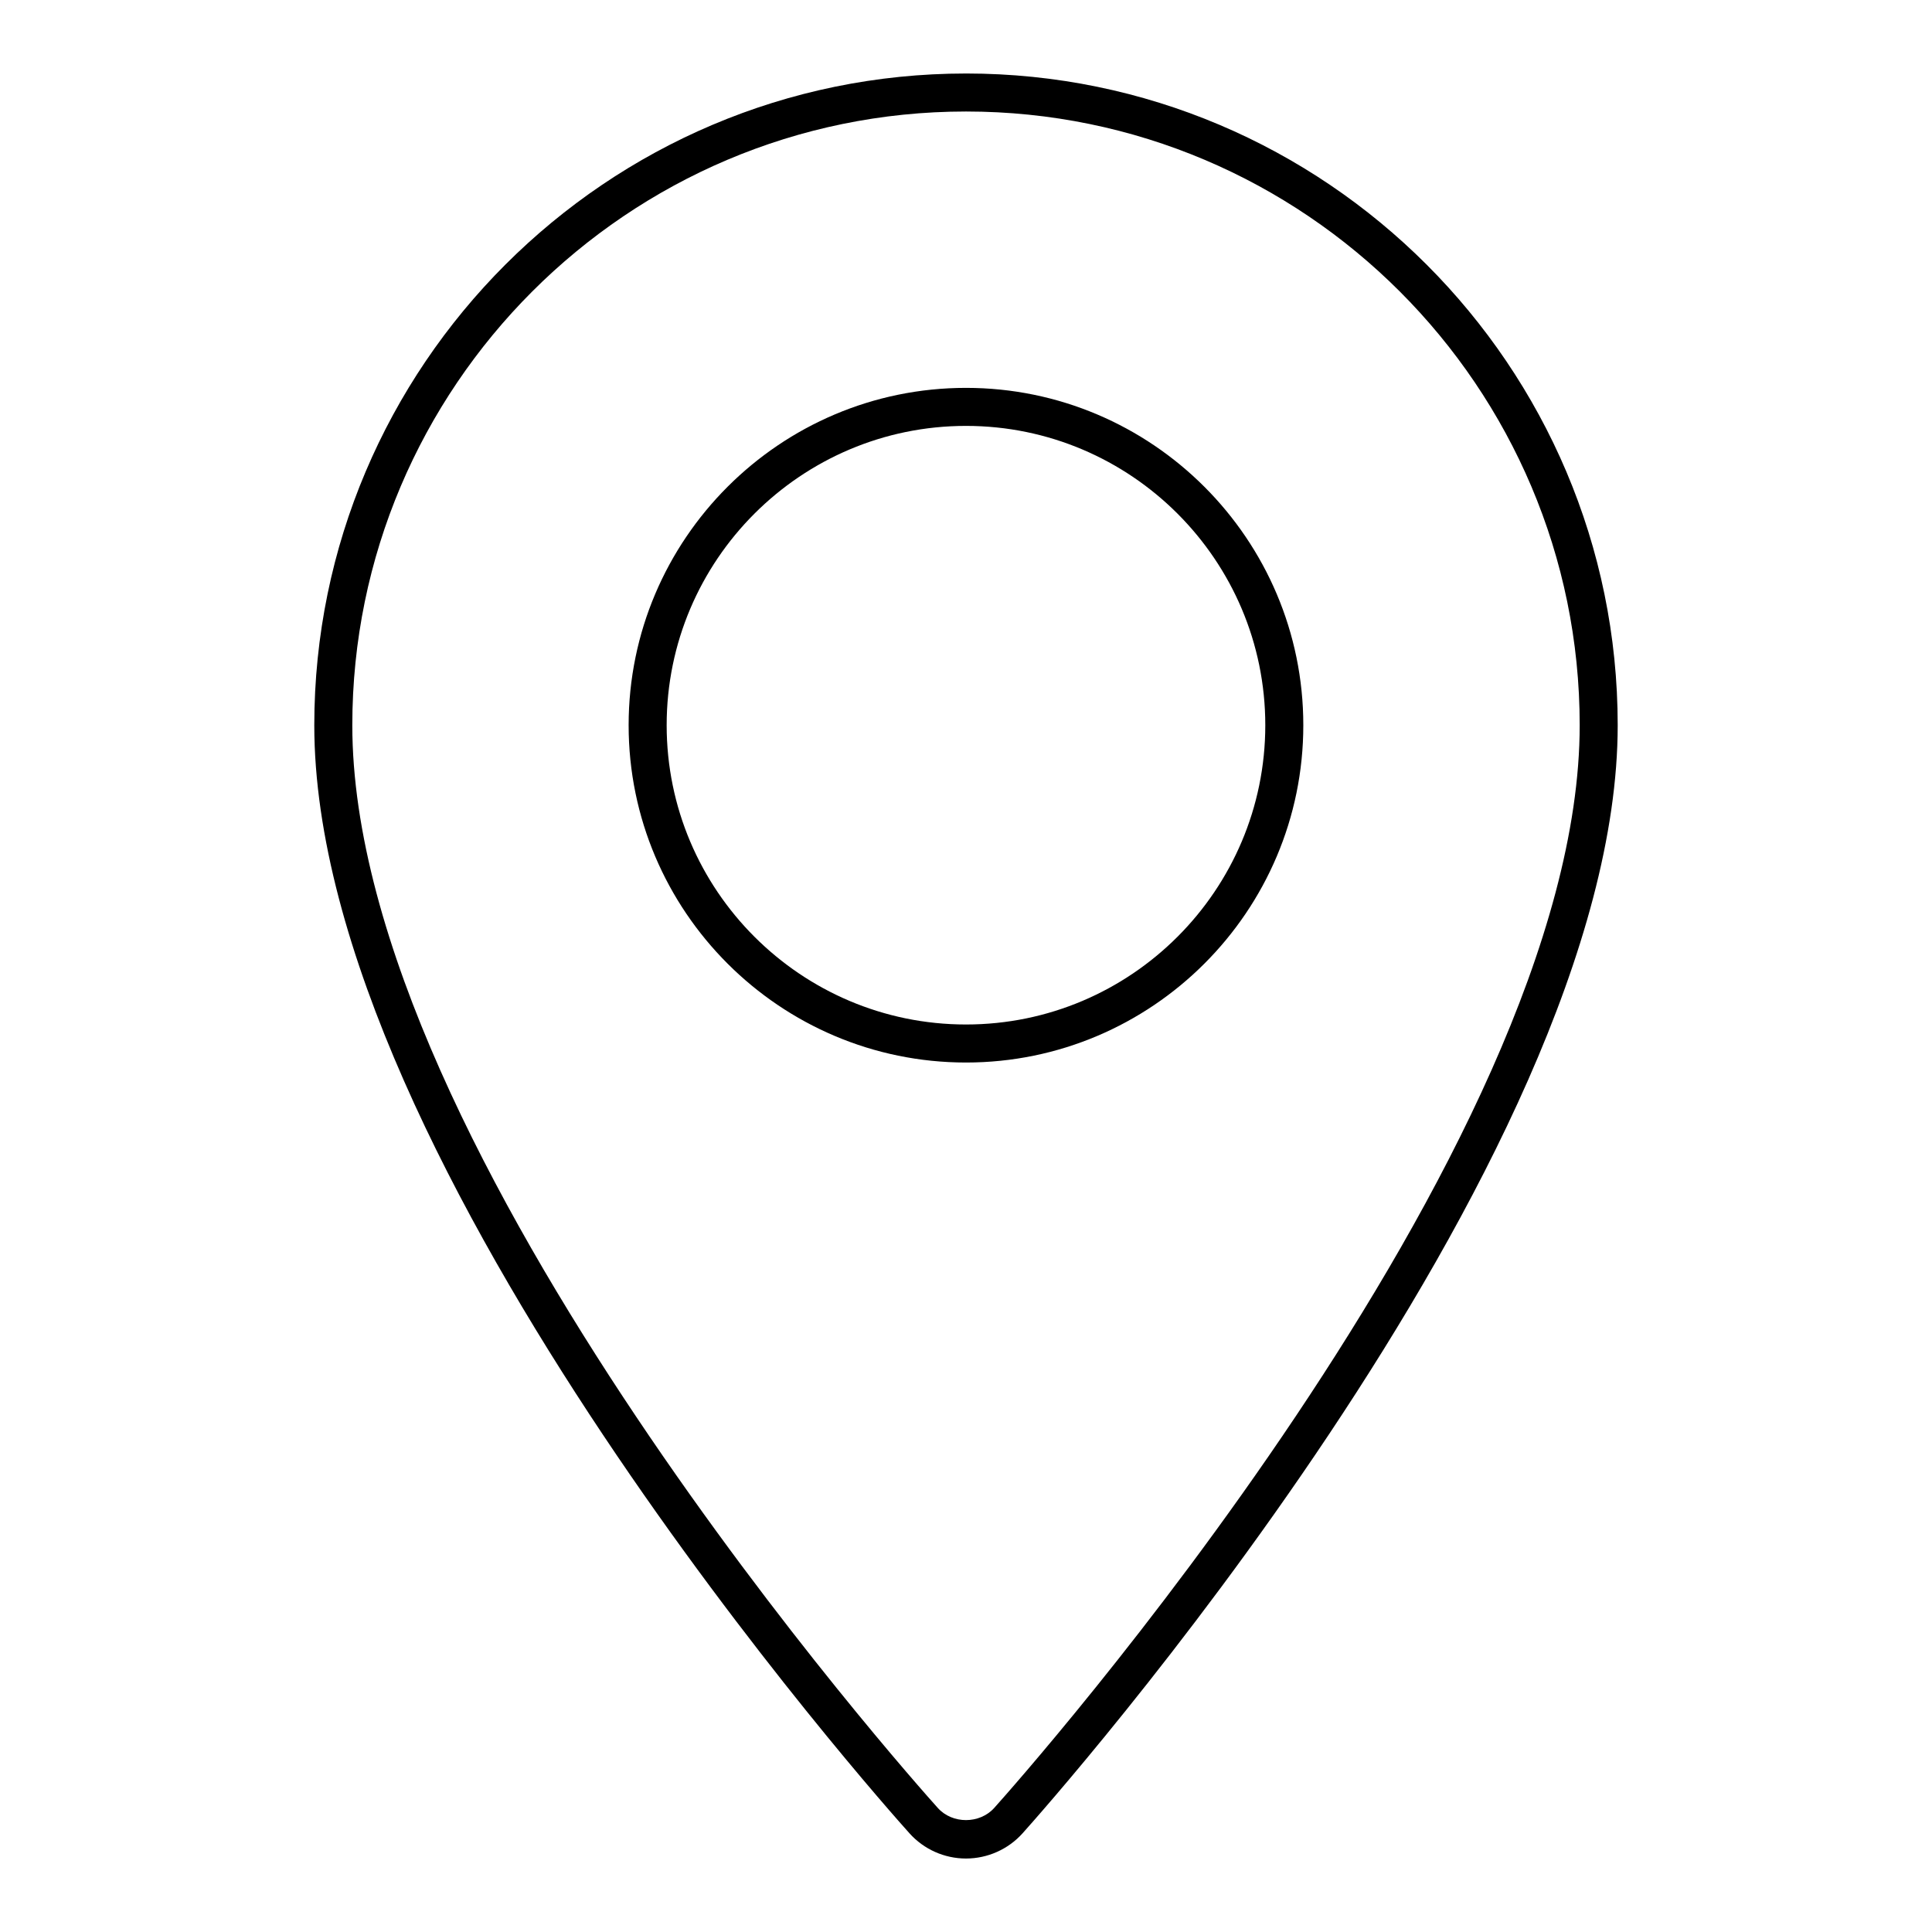 <?xml version="1.0" encoding="UTF-8"?>
<!-- Uploaded to: ICON Repo, www.iconrepo.com, Generator: ICON Repo Mixer Tools -->
<svg fill="#000000" width="800px" height="800px" version="1.1" viewBox="144 144 512 512" xmlns="http://www.w3.org/2000/svg">
 <g>
  <path d="m400 163.48c-95.234 0-172.71 77.477-172.71 172.71 0 116.86 151.3 286.5 157.73 293.65 3.805 4.254 9.266 6.688 14.977 6.688 5.707 0 11.176-2.434 14.992-6.68 6.438-7.184 157.72-177.18 157.72-293.66-0.004-95.242-77.484-172.71-172.71-172.71zm7.488 459.63c-3.859 4.301-11.105 4.324-14.973 0-6.332-7.043-155.15-173.88-155.15-286.92 0-89.68 72.957-162.64 162.64-162.64s162.63 72.957 162.63 162.63c0 112.66-148.81 279.87-155.14 286.92z"/>
  <path d="m400 246.79c-49.297 0-89.406 40.102-89.406 89.402 0 49.289 40.109 89.387 89.406 89.387 49.289 0 89.391-40.098 89.391-89.387 0-49.293-40.105-89.402-89.391-89.402zm0 168.71c-43.746 0-79.328-35.578-79.328-79.309 0-43.742 35.586-79.324 79.328-79.324 43.734 0 79.316 35.586 79.316 79.324-0.004 43.73-35.582 79.309-79.316 79.309z"/>
 </g>
</svg>